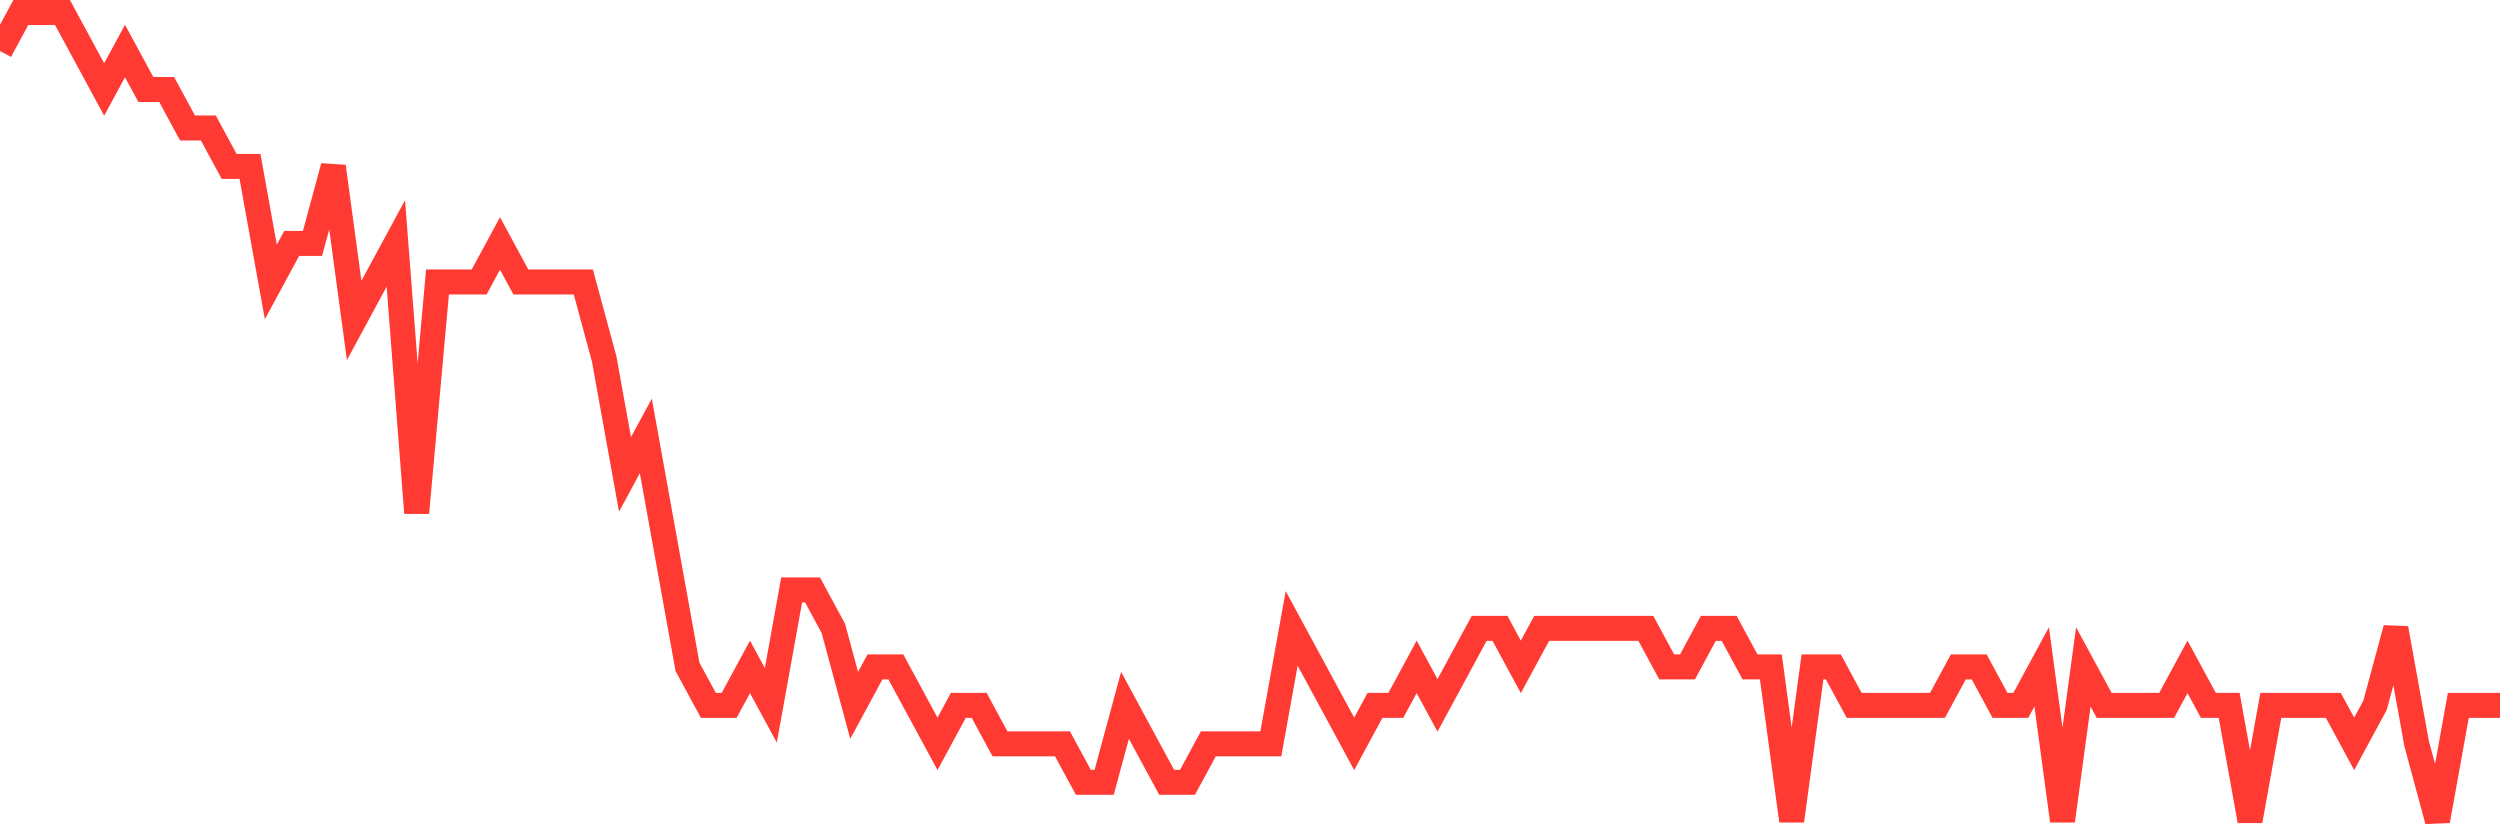 <svg
  xmlns="http://www.w3.org/2000/svg"
  xmlns:xlink="http://www.w3.org/1999/xlink"
  width="120"
  height="40"
  viewBox="0 0 120 40"
  preserveAspectRatio="none"
>
  <polyline
    points="0,2.448 1,0.6 2,0.6 3,0.6 4,2.448 5,4.295 6,2.448 7,4.295 8,4.295 9,6.143 10,6.143 11,7.99 12,7.99 13,13.533 14,11.686 15,11.686 16,7.99 17,15.381 18,13.533 19,11.686 20,24.619 21,13.533 22,13.533 23,13.533 24,11.686 25,13.533 26,13.533 27,13.533 28,13.533 29,17.229 30,22.771 31,20.924 32,26.467 33,32.01 34,33.857 35,33.857 36,32.01 37,33.857 38,28.314 39,28.314 40,30.162 41,33.857 42,32.01 43,32.01 44,33.857 45,35.705 46,33.857 47,33.857 48,35.705 49,35.705 50,35.705 51,35.705 52,37.552 53,37.552 54,33.857 55,35.705 56,37.552 57,37.552 58,35.705 59,35.705 60,35.705 61,35.705 62,30.162 63,32.01 64,33.857 65,35.705 66,33.857 67,33.857 68,32.01 69,33.857 70,32.01 71,30.162 72,30.162 73,32.01 74,30.162 75,30.162 76,30.162 77,30.162 78,30.162 79,30.162 80,32.01 81,32.01 82,30.162 83,30.162 84,32.01 85,32.01 86,39.4 87,32.01 88,32.01 89,33.857 90,33.857 91,33.857 92,33.857 93,33.857 94,32.01 95,32.01 96,33.857 97,33.857 98,32.01 99,39.4 100,32.01 101,33.857 102,33.857 103,33.857 104,33.857 105,32.01 106,33.857 107,33.857 108,39.4 109,33.857 110,33.857 111,33.857 112,33.857 113,35.705 114,33.857 115,30.162 116,35.705 117,39.4 118,33.857 119,33.857 120,33.857"
    fill="none"
    stroke="#ff3a33"
    stroke-width="1.2"
  >
  </polyline>
</svg>